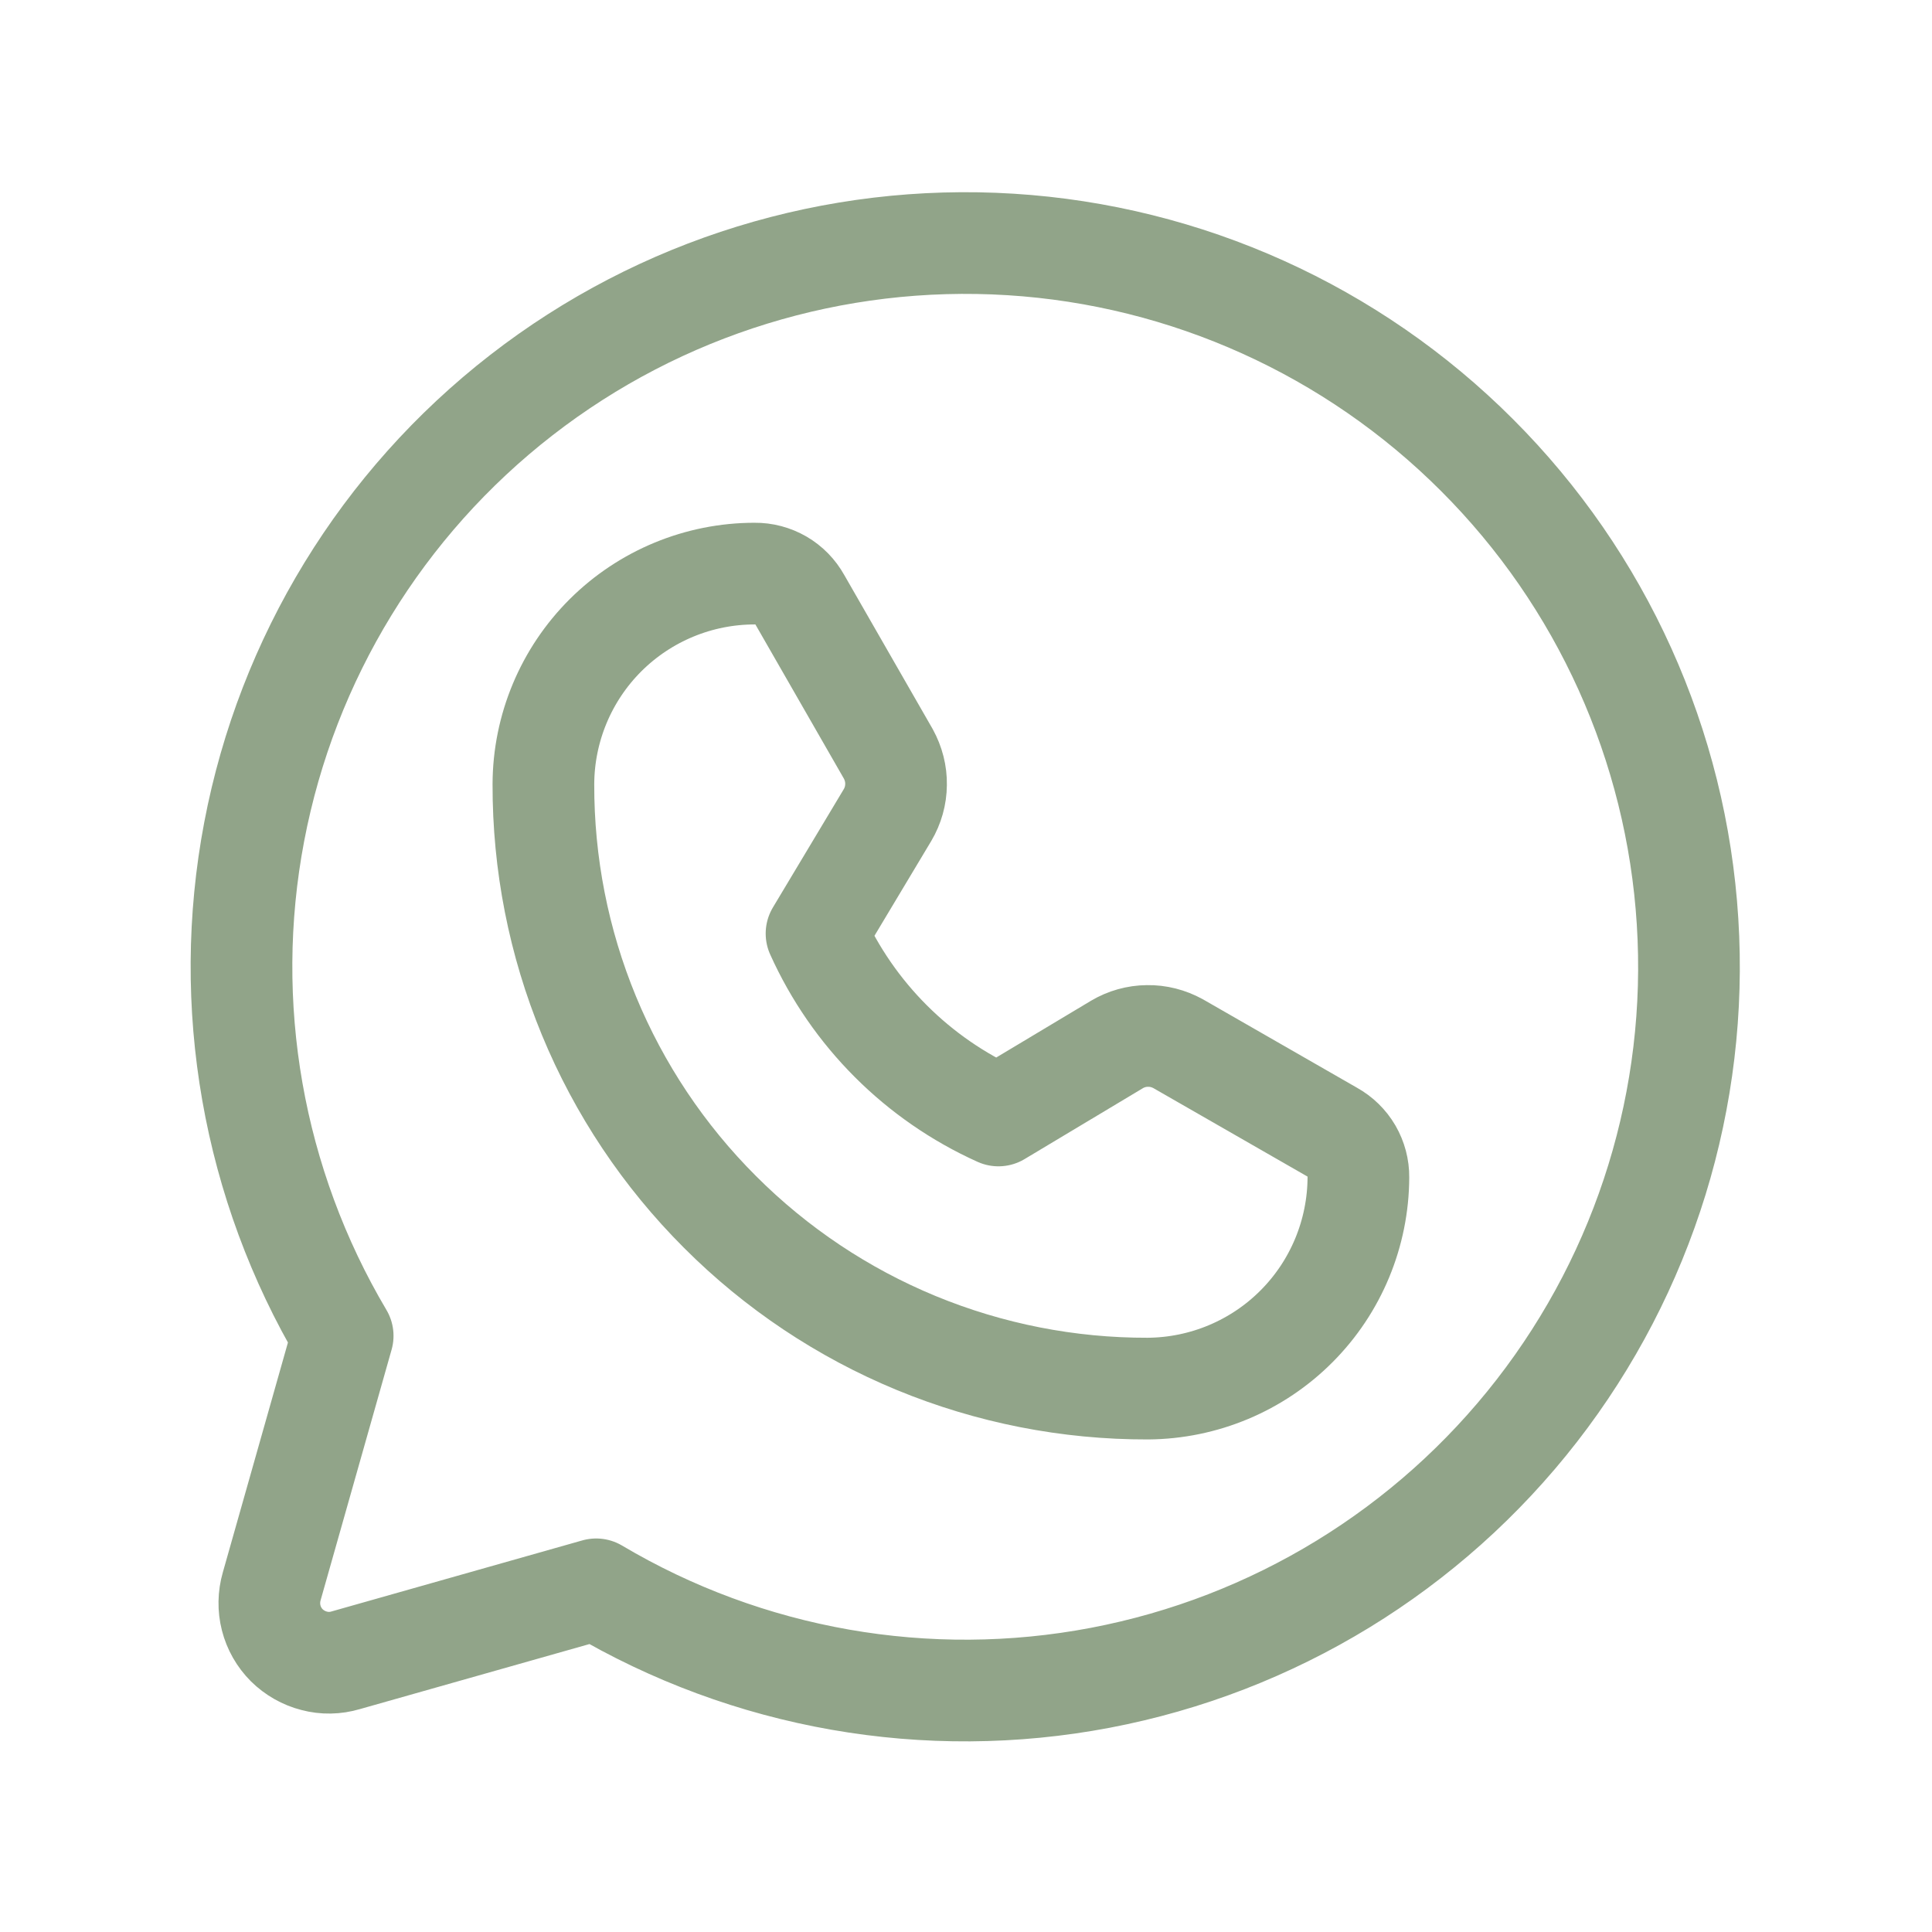 <svg width="19" height="19" viewBox="0 0 19 19" fill="none" xmlns="http://www.w3.org/2000/svg">
<path d="M3.37 13.137C2.486 11.645 2.176 9.882 2.5 8.179C2.824 6.476 3.758 4.949 5.127 3.886C6.497 2.822 8.207 2.296 9.938 2.404C11.668 2.512 13.3 3.249 14.525 4.475C15.752 5.701 16.488 7.332 16.596 9.062C16.705 10.793 16.178 12.503 15.114 13.873C14.051 15.242 12.524 16.176 10.821 16.5C9.118 16.824 7.355 16.515 5.863 15.63V15.63L3.399 16.328C3.298 16.358 3.191 16.36 3.09 16.333C2.988 16.307 2.895 16.254 2.82 16.18C2.746 16.106 2.693 16.013 2.667 15.911C2.641 15.809 2.643 15.702 2.672 15.601L3.37 13.137Z" stroke="#91A489" stroke-linecap="round" stroke-linejoin="round"/>
<path d="M11.289 13.656C10.507 13.658 9.734 13.506 9.011 13.208C8.289 12.91 7.633 12.472 7.081 11.919C6.528 11.367 6.09 10.711 5.792 9.989C5.494 9.267 5.342 8.493 5.344 7.711C5.346 7.161 5.566 6.635 5.955 6.247C6.345 5.859 6.872 5.641 7.422 5.641V5.641C7.513 5.64 7.602 5.664 7.68 5.709C7.759 5.755 7.823 5.821 7.867 5.9L8.736 7.414C8.787 7.507 8.814 7.611 8.812 7.716C8.811 7.822 8.782 7.925 8.728 8.016L8.03 9.181C8.388 9.976 9.024 10.612 9.819 10.97L10.984 10.272C11.075 10.218 11.178 10.189 11.284 10.188C11.389 10.186 11.493 10.213 11.586 10.264L13.1 11.133C13.179 11.177 13.245 11.241 13.291 11.32C13.336 11.398 13.36 11.487 13.359 11.578C13.357 12.127 13.139 12.654 12.751 13.043C12.364 13.432 11.838 13.652 11.289 13.656V13.656Z" stroke="#91A489" stroke-linecap="round" stroke-linejoin="round"/>
</svg>
